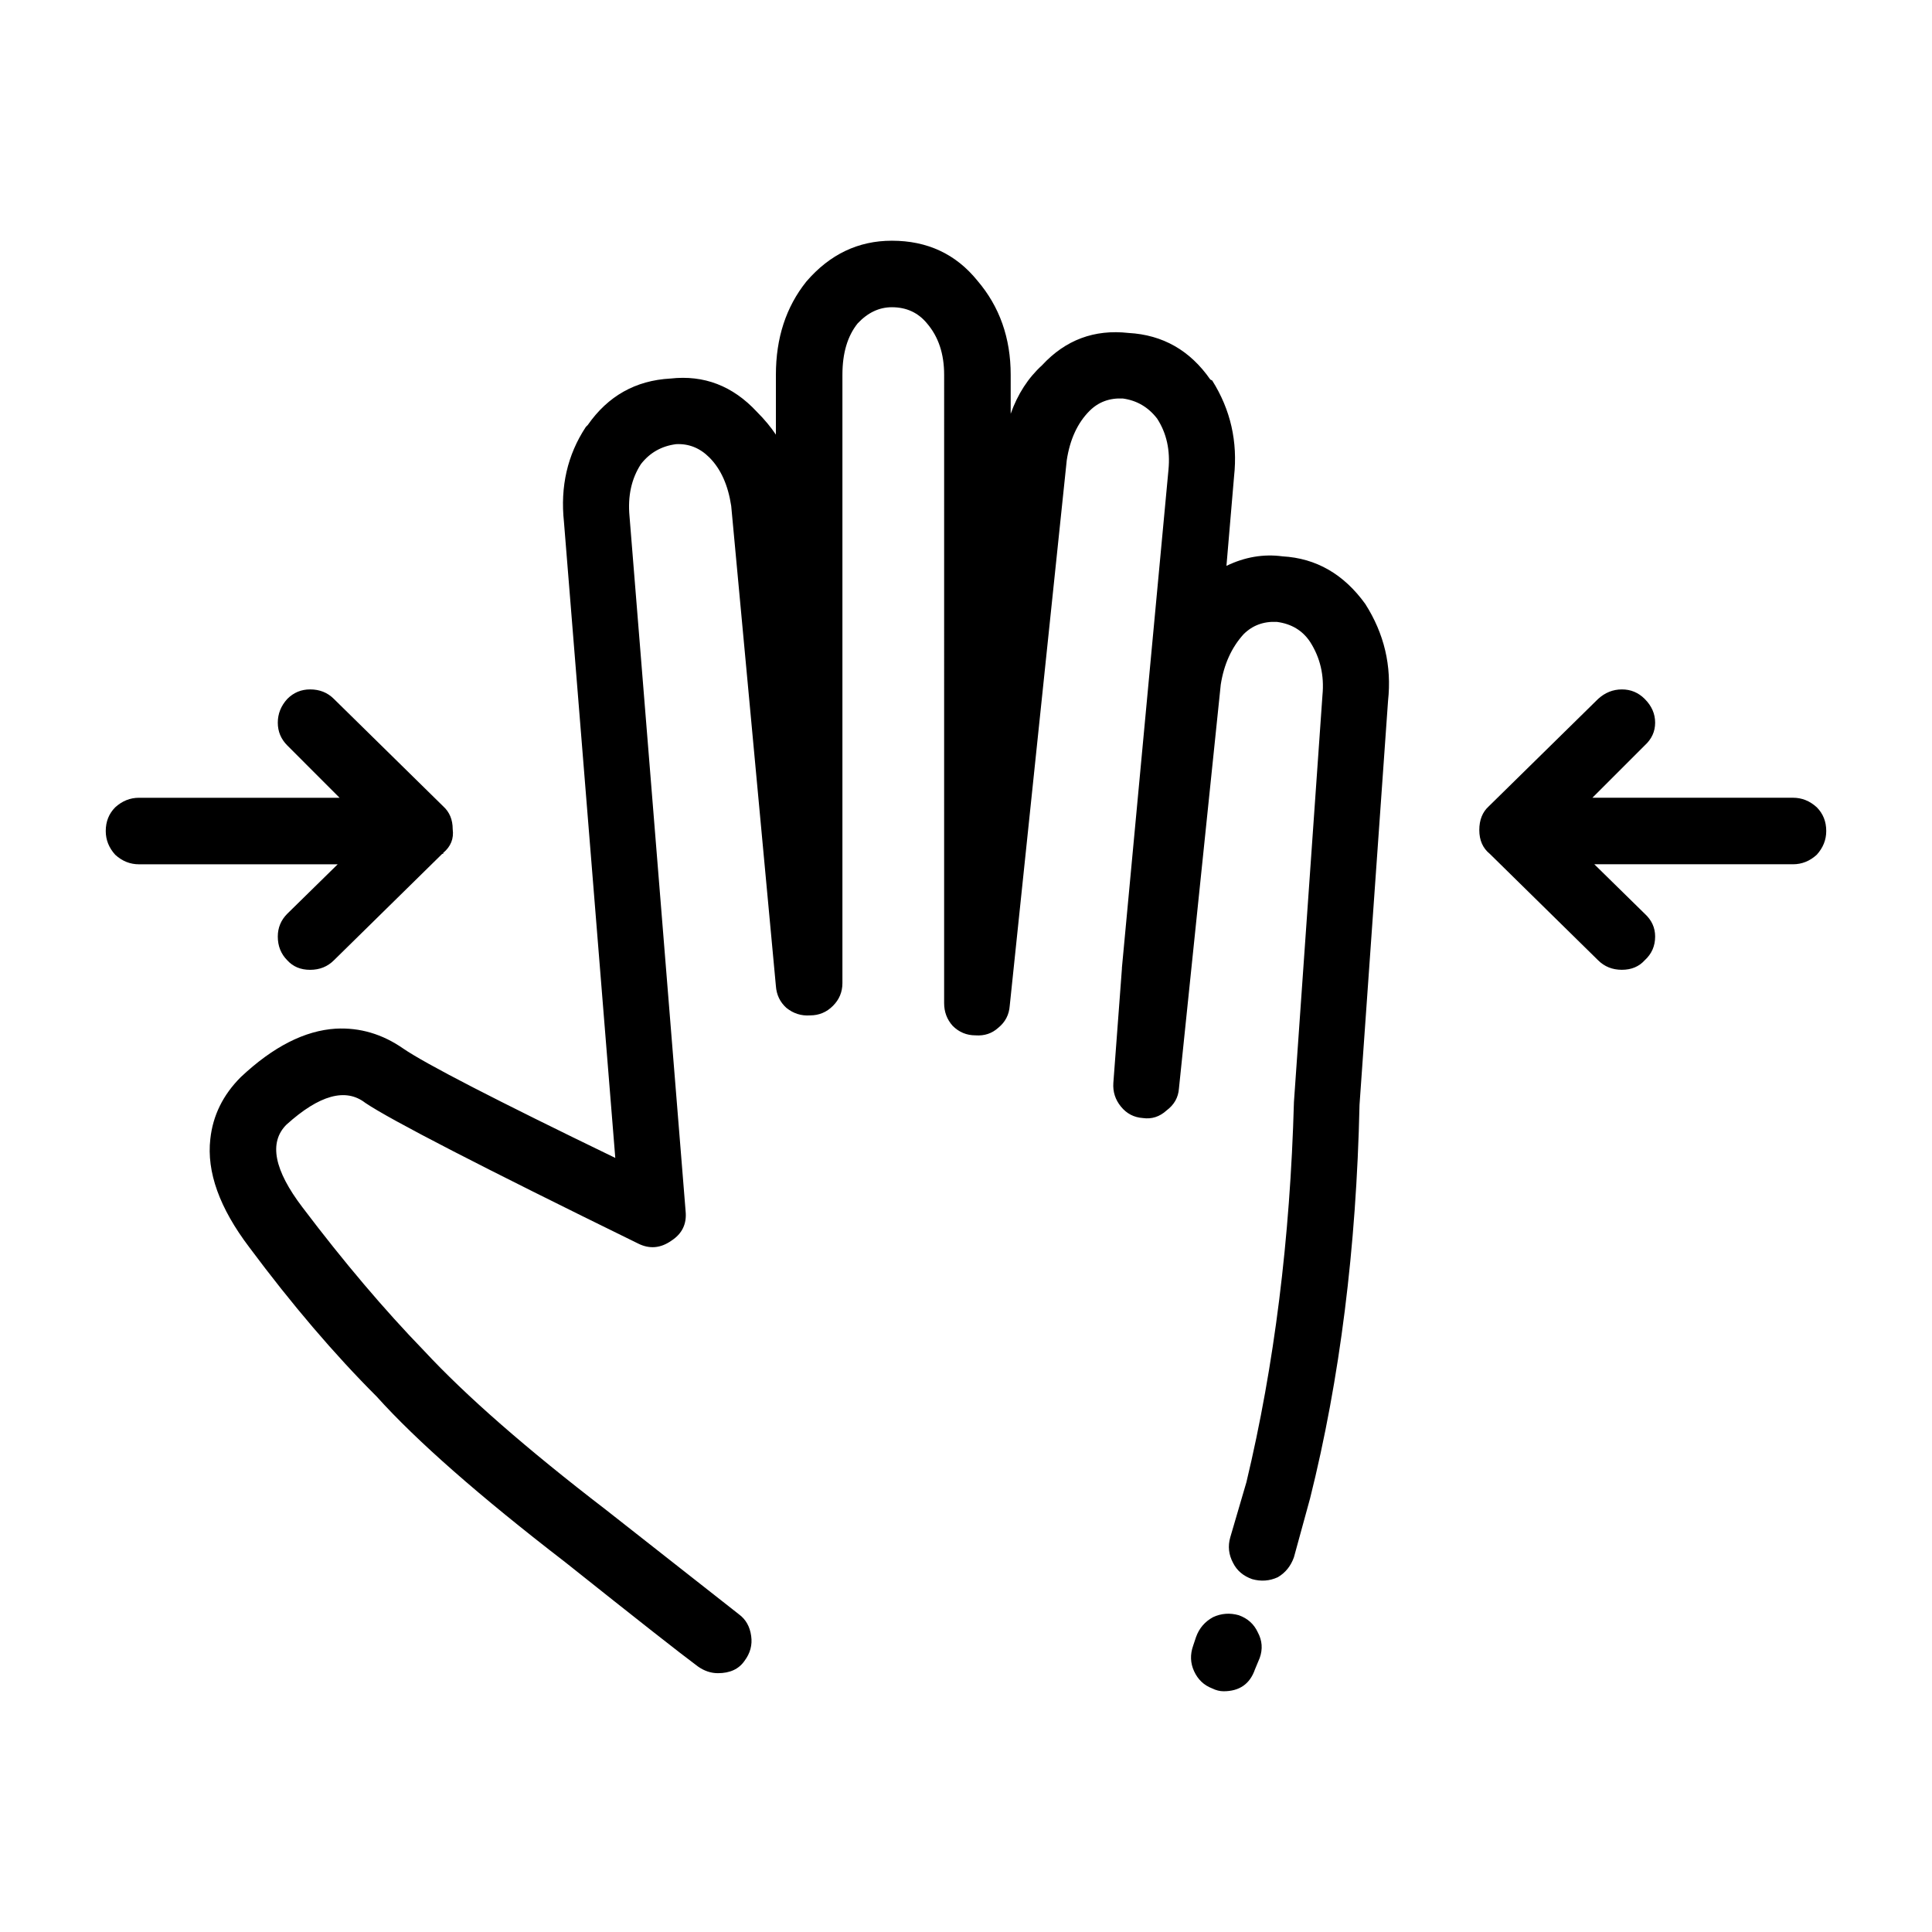 <?xml version="1.0" encoding="UTF-8"?>
<!-- Uploaded to: ICON Repo, www.iconrepo.com, Generator: ICON Repo Mixer Tools -->
<svg fill="#000000" width="800px" height="800px" version="1.1" viewBox="144 144 512 512" xmlns="http://www.w3.org/2000/svg">
 <path d="m321.66 244.32c8.902-1.004 16.539 1.941 22.922 8.816 2.016 2.016 3.691 4.035 5.039 6.051v-15.875c0-9.742 2.684-17.965 8.062-24.688 6.211-7.227 13.77-10.832 22.672-10.832 9.406 0 16.965 3.531 22.672 10.59 5.879 6.879 8.816 15.195 8.816 24.934v10.332c1.848-5.203 4.621-9.496 8.312-12.852 6.211-6.723 13.855-9.574 22.922-8.559 9.07 0.504 16.289 4.613 21.664 12.34l0.504 0.258c4.867 7.723 6.801 16.207 5.793 25.438l-2.016 23.684c4.867-2.352 9.824-3.199 14.863-2.519 8.902 0.504 16.207 4.695 21.914 12.594 5.039 7.891 7.055 16.453 6.047 25.695l-7.559 107.06c-0.836 37.949-5.203 72.711-13.098 104.28l-4.281 15.617c-0.84 2.352-2.266 4.121-4.281 5.297-2.18 1.004-4.449 1.168-6.801 0.504-2.352-0.836-4.031-2.262-5.039-4.281-1.176-2.188-1.43-4.449-0.754-6.801l4.281-14.609c7.391-30.898 11.586-64.492 12.594-100.76l7.559-107.82c0.504-5.203-0.59-9.91-3.273-14.102-2.019-3.039-4.957-4.801-8.82-5.305-3.527-0.168-6.465 0.926-8.816 3.273-3.188 3.523-5.203 7.969-6.047 13.352l-11.082 107.06c-0.172 2.352-1.258 4.281-3.273 5.785-1.848 1.684-3.949 2.352-6.297 2.016-2.352-0.168-4.281-1.168-5.793-3.023-1.512-1.848-2.18-3.945-2.016-6.297l2.266-30.23v-0.238l12.34-132c0.504-5.203-0.504-9.742-3.023-13.598-2.352-3.031-5.375-4.793-9.07-5.297-3.527-0.168-6.465 0.926-8.816 3.273-3.188 3.188-5.203 7.559-6.047 13.098l-15.113 144.59c-0.172 2.352-1.176 4.293-3.023 5.793-1.676 1.516-3.691 2.188-6.047 2.016-2.348 0-4.367-0.836-6.047-2.519-1.512-1.684-2.266-3.688-2.266-6.039l0.004-166.51c0-5.543-1.512-10.078-4.535-13.598-2.352-2.863-5.457-4.293-9.32-4.293-3.359 0-6.383 1.426-9.07 4.293-2.691 3.356-4.031 7.891-4.031 13.598v161.22c0 2.352-0.84 4.367-2.519 6.039-1.676 1.684-3.691 2.519-6.047 2.519-2.352 0.168-4.449-0.504-6.297-2.004-1.676-1.516-2.606-3.445-2.769-5.793l-11.84-127.21c-0.84-5.543-2.769-9.828-5.793-12.852-2.519-2.519-5.457-3.688-8.816-3.523-3.859 0.5-6.965 2.262-9.316 5.285-2.519 3.871-3.527 8.484-3.023 13.855l14.863 184.14c0.336 3.356-0.922 5.965-3.777 7.812-2.852 2.004-5.793 2.262-8.816 0.746-41.48-20.32-65.582-32.746-72.297-37.273-5.203-4.035-12.176-2.106-20.906 5.785-4.699 4.707-3.273 12.016 4.281 21.926 10.918 14.434 21.664 27.121 32.242 38.031 11.082 11.926 27.121 25.945 48.113 42.066l35.266 27.711c1.848 1.352 2.938 3.273 3.273 5.793 0.332 2.352-0.25 4.535-1.762 6.555-1.512 2.188-3.863 3.273-7.055 3.273-1.848 0-3.613-0.59-5.289-1.773-4.535-3.356-16.289-12.594-35.266-27.711-22.672-17.469-39.297-32.066-49.879-43.828-11.25-11.246-22.504-24.434-33.754-39.551-7.894-10.41-11.336-19.984-10.328-28.723 0.672-6.207 3.359-11.668 8.062-16.375 8.566-8.062 16.965-12.34 25.191-12.844 6.383-0.332 12.344 1.426 17.887 5.285 5.879 4.035 24.602 13.688 56.176 28.969l-13.602-168.52c-1.008-9.406 0.922-17.801 5.793-25.191l0.504-0.504c5.371-7.703 12.676-11.816 21.91-12.328zm258.2 84.898c1.848 1.84 2.769 3.945 2.769 6.297s-0.922 4.359-2.769 6.039l-13.855 13.855h53.152c2.352 0 4.449 0.836 6.297 2.519 1.676 1.684 2.519 3.777 2.519 6.297 0 2.352-0.84 4.449-2.519 6.297-1.848 1.684-3.945 2.519-6.297 2.519h-52.648l13.352 13.098c1.848 1.684 2.769 3.699 2.769 6.051 0 2.519-0.922 4.613-2.769 6.297-1.512 1.672-3.527 2.519-6.047 2.519s-4.621-0.848-6.297-2.519l-28.719-28.223c-1.844-1.5-2.769-3.606-2.769-6.289 0-2.684 0.84-4.781 2.519-6.297l28.969-28.457c1.848-1.684 3.949-2.519 6.297-2.519 2.352-0.004 4.367 0.832 6.047 2.516zm-318.66 41.055-28.719 28.223c-1.676 1.672-3.777 2.519-6.297 2.519-2.519 0-4.535-0.848-6.047-2.519-1.676-1.684-2.519-3.777-2.519-6.297 0-2.352 0.84-4.367 2.519-6.051l13.352-13.098h-52.648c-2.352 0-4.449-0.836-6.297-2.519-1.676-1.848-2.519-3.945-2.519-6.297 0-2.519 0.84-4.613 2.519-6.297 1.848-1.684 3.945-2.519 6.297-2.519h53.152l-13.855-13.863c-1.676-1.684-2.519-3.688-2.519-6.039s0.84-4.457 2.519-6.297c1.676-1.684 3.691-2.519 6.047-2.519 2.519 0 4.621 0.836 6.297 2.519l28.969 28.461c1.676 1.516 2.519 3.531 2.519 6.051 0.336 2.519-0.504 4.613-2.519 6.297v0.246zm199 209.84 0.754-2.262c0.84-2.352 2.352-4.109 4.535-5.297 2.188-1.004 4.449-1.168 6.801-0.504 2.352 0.836 4.031 2.352 5.039 4.535 1.176 2.188 1.344 4.449 0.504 6.801l-1.258 3.023c-1.344 3.871-4.117 5.793-8.312 5.793-1.008 0-2.016-0.258-3.023-0.754-2.188-0.836-3.777-2.352-4.785-4.535-1.008-2.176-1.09-4.445-0.254-6.801z" fill-rule="evenodd"/>
</svg>